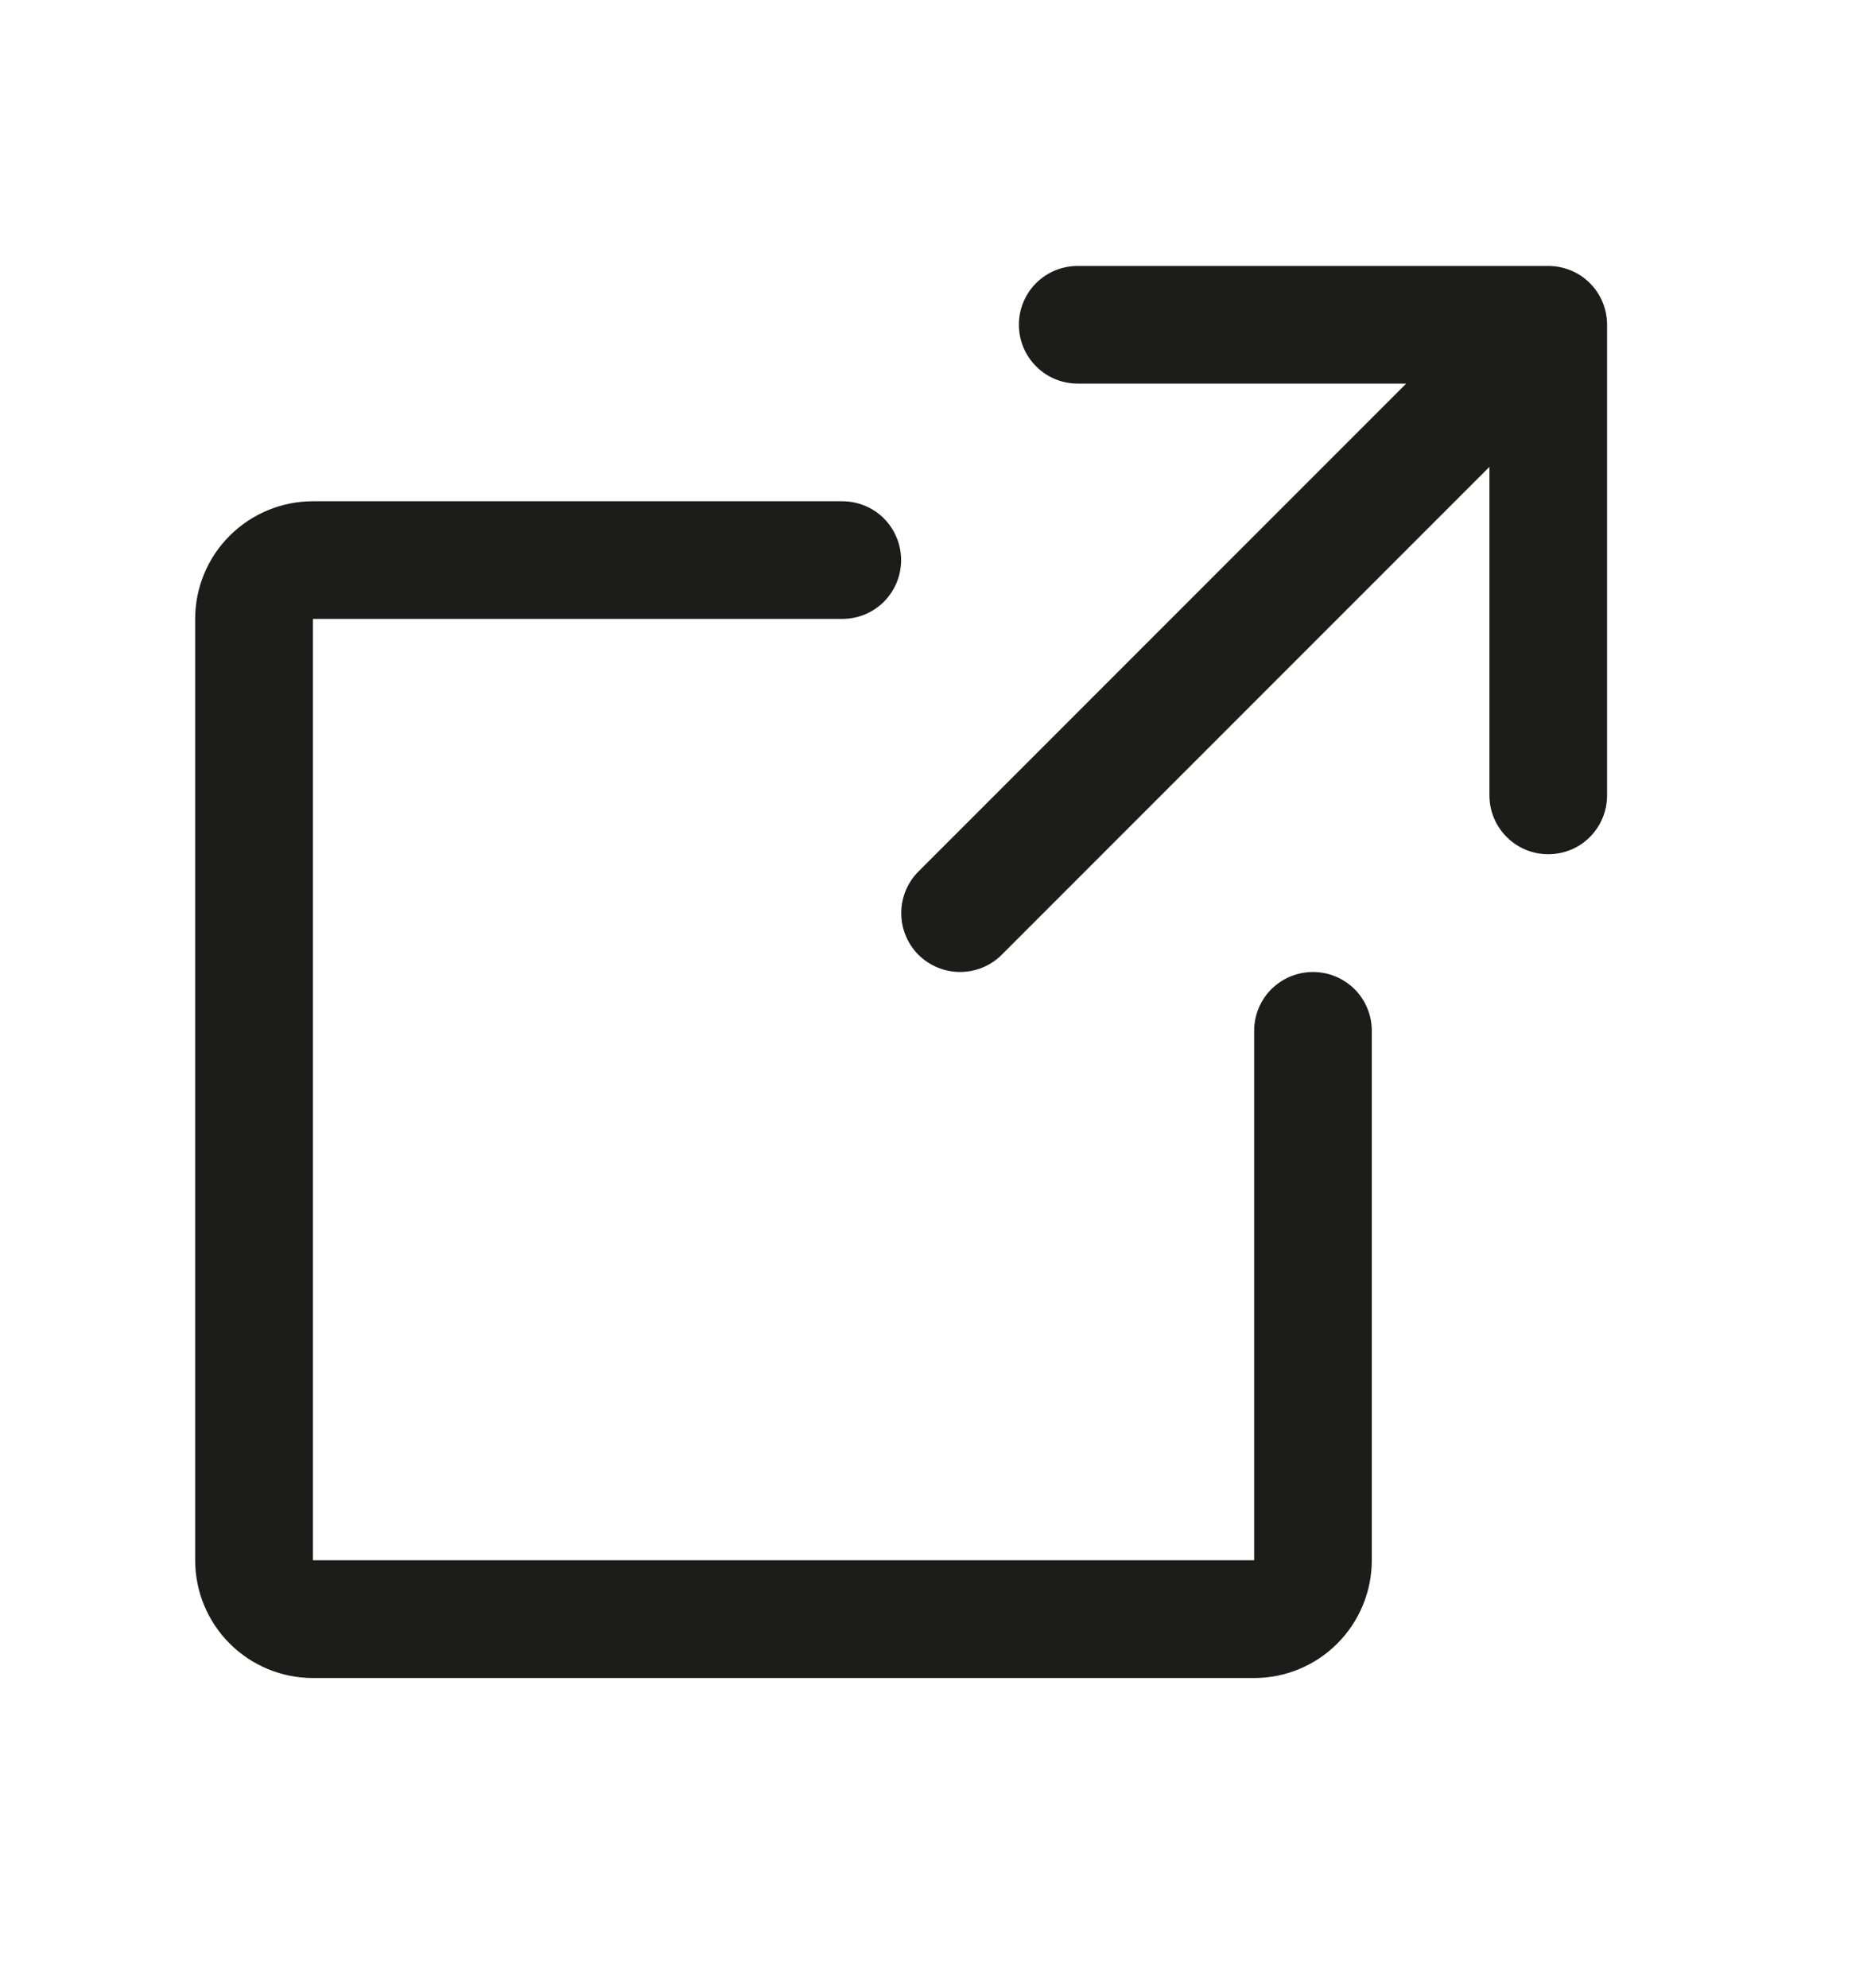 <svg width="16" height="17" viewBox="0 0 16 17" fill="none" xmlns="http://www.w3.org/2000/svg">
<path fill-rule="evenodd" clip-rule="evenodd" d="M13.596 7.157C13.69 7.063 13.743 6.935 13.743 6.801V2.777C13.743 2.643 13.69 2.515 13.596 2.421C13.502 2.327 13.374 2.274 13.24 2.274H9.216C9.082 2.274 8.954 2.327 8.86 2.421C8.766 2.515 8.713 2.643 8.713 2.777C8.713 2.91 8.766 3.038 8.86 3.132C8.954 3.227 9.082 3.28 9.216 3.28H12.025L7.854 7.452C7.76 7.546 7.707 7.674 7.707 7.808C7.707 7.941 7.76 8.069 7.854 8.164C7.949 8.258 8.077 8.311 8.21 8.311C8.344 8.311 8.472 8.258 8.566 8.164L12.737 3.992V6.801C12.737 6.935 12.79 7.063 12.885 7.157C12.979 7.252 13.107 7.304 13.24 7.304C13.374 7.304 13.502 7.252 13.596 7.157ZM10.872 8.458C10.967 8.364 11.095 8.311 11.228 8.311C11.361 8.311 11.489 8.364 11.584 8.458C11.678 8.552 11.731 8.68 11.731 8.814V13.341C11.731 13.608 11.625 13.864 11.436 14.053C11.248 14.242 10.992 14.348 10.725 14.348H2.676C2.409 14.348 2.153 14.242 1.964 14.053C1.775 13.864 1.669 13.608 1.669 13.341V5.292C1.669 5.025 1.775 4.769 1.964 4.581C2.153 4.392 2.409 4.286 2.676 4.286H7.203C7.337 4.286 7.465 4.339 7.559 4.433C7.653 4.528 7.706 4.656 7.706 4.789C7.706 4.923 7.653 5.05 7.559 5.145C7.465 5.239 7.337 5.292 7.203 5.292H2.676V13.341H10.725V8.814C10.725 8.68 10.778 8.552 10.872 8.458Z" fill="#1C1C1B"/>
</svg>
